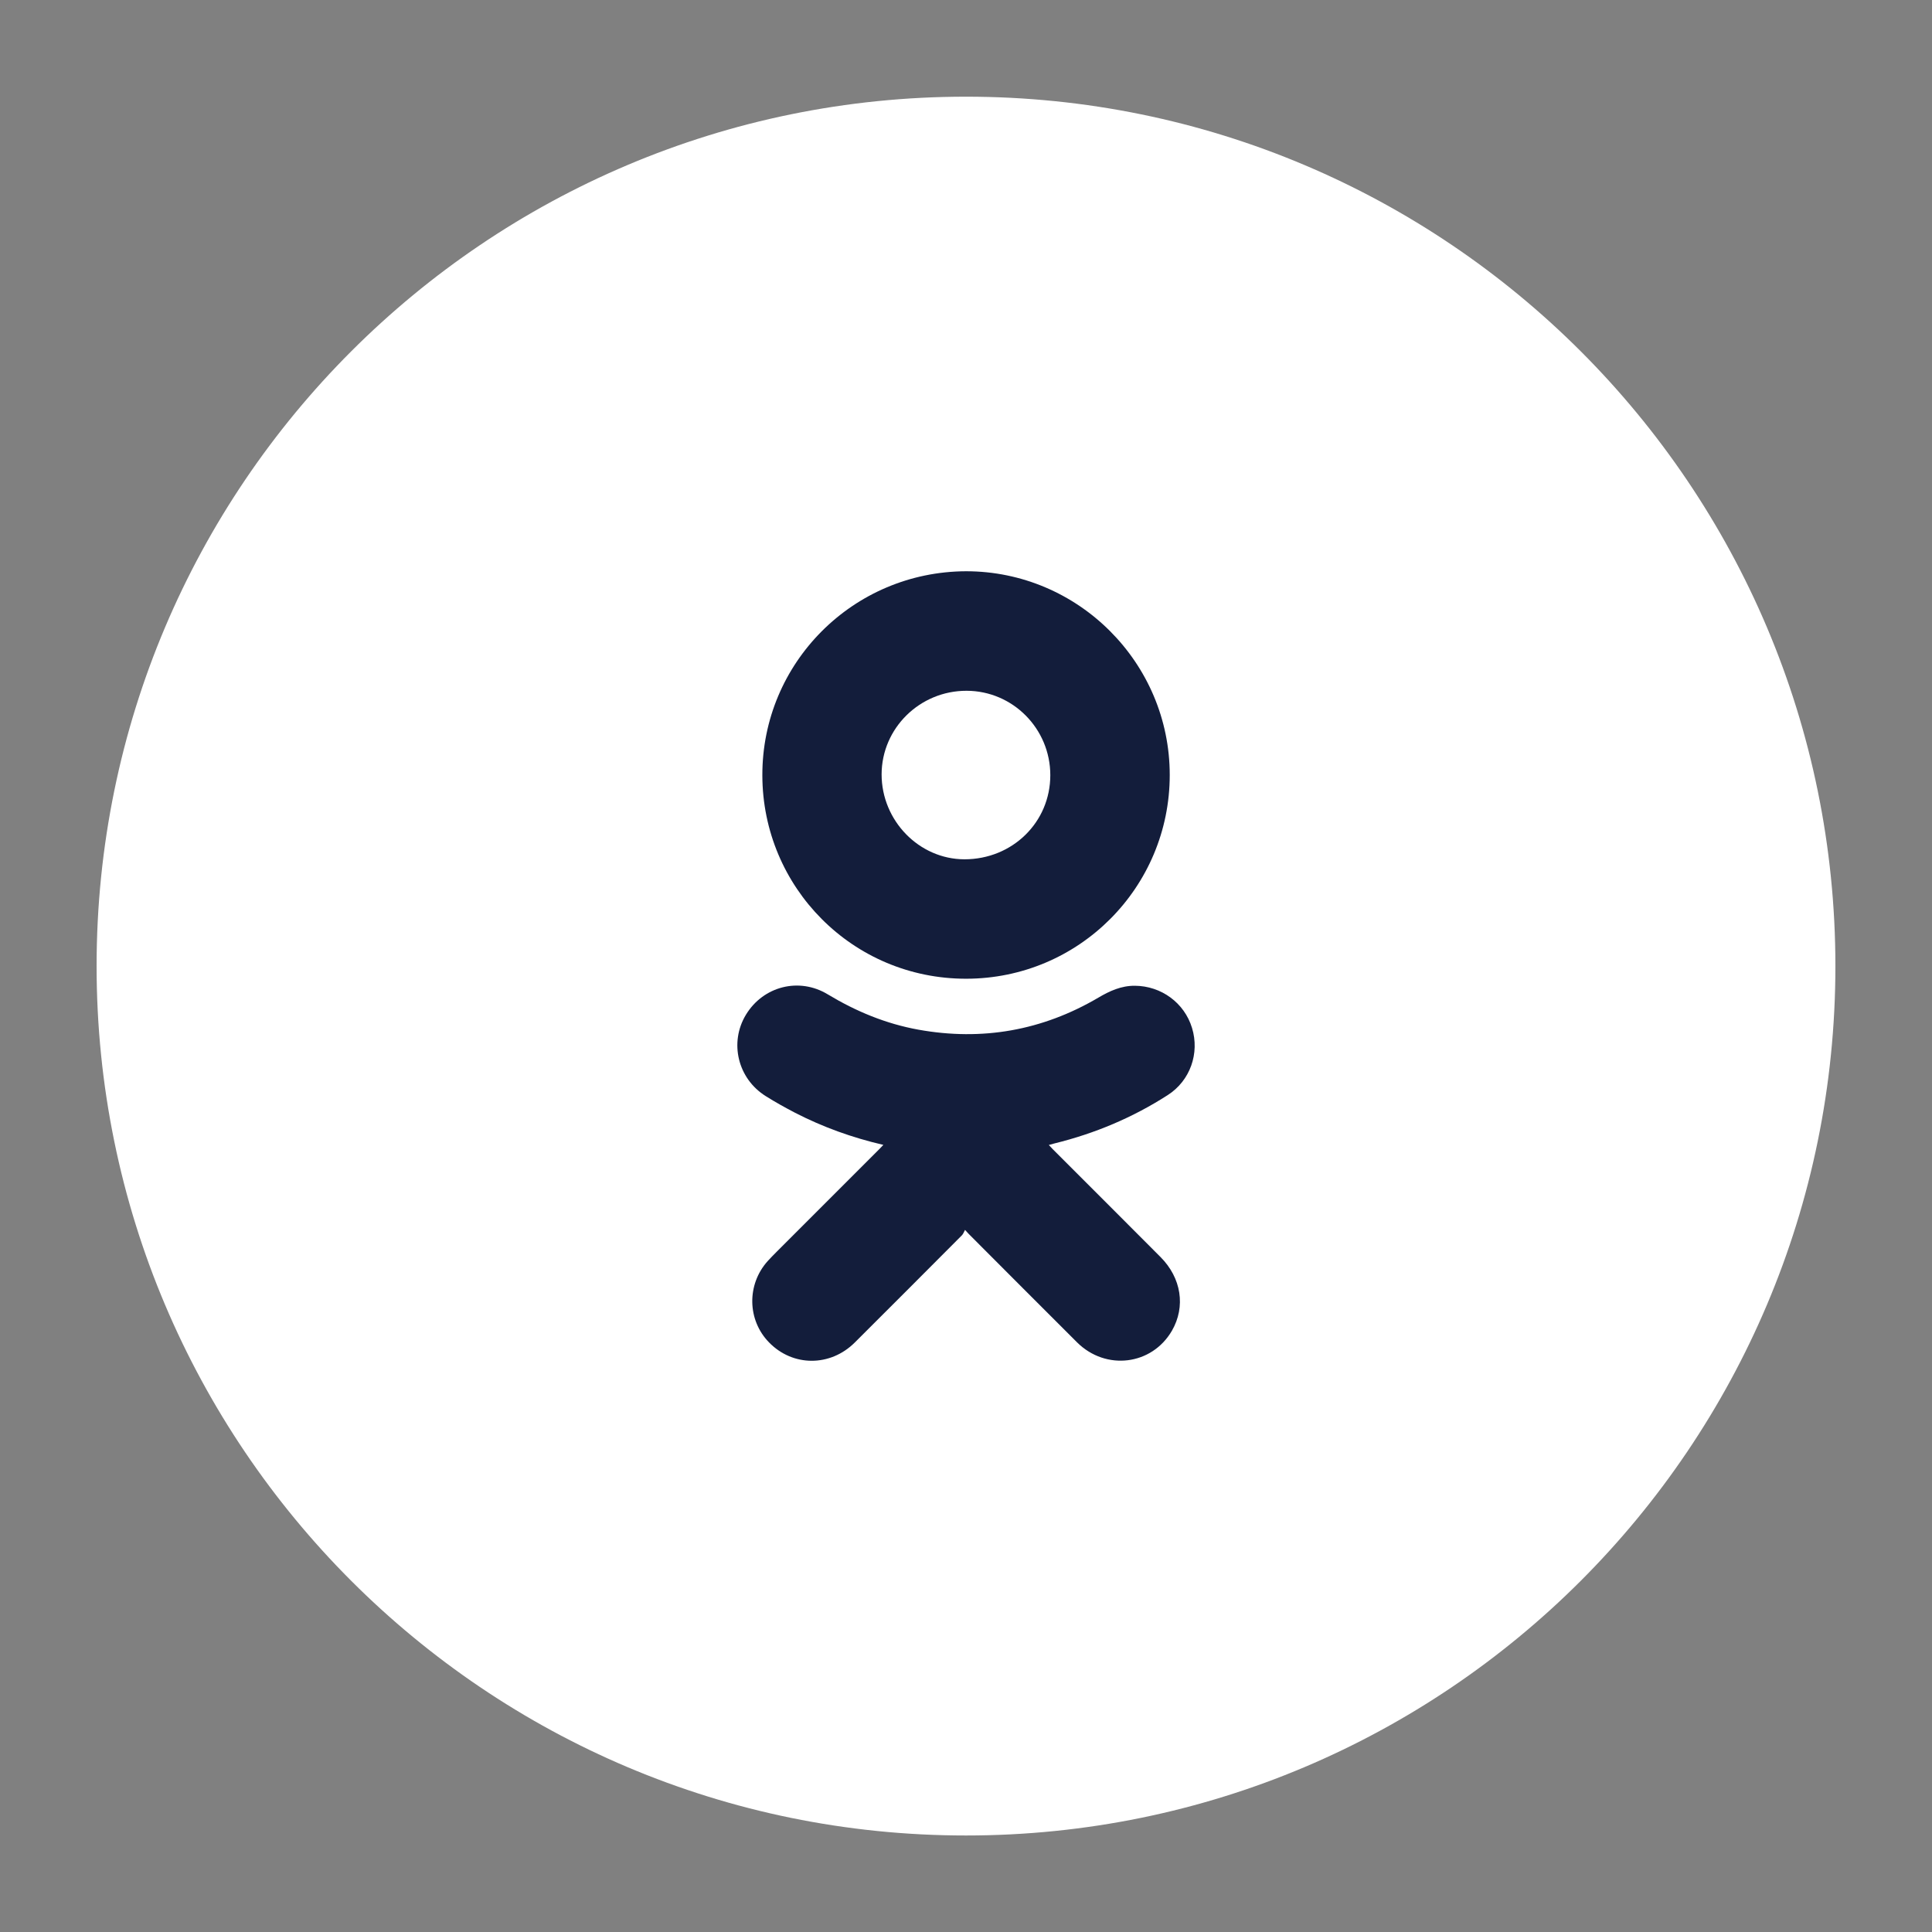 <?xml version="1.0" encoding="UTF-8"?> <svg xmlns="http://www.w3.org/2000/svg" width="22" height="22" viewBox="0 0 22 22" fill="none"><rect x="0" y="0" width="22" height="22" fill="#808080" stroke="none"/> <path d="M11 20.901C16.468 20.901 20.9 16.468 20.9 11.001C20.9 5.533 16.468 1.101 11 1.101C5.532 1.101 1.1 5.533 1.1 11.001C1.1 16.468 5.532 20.901 11 20.901Z" fill="white"></path> <path fill-rule="evenodd" clip-rule="evenodd" d="M10.059 13.037C9.702 12.954 9.37 12.834 9.053 12.671C8.94 12.612 8.828 12.55 8.72 12.482C8.401 12.283 8.302 11.872 8.494 11.555C8.691 11.23 9.1 11.125 9.426 11.323C9.748 11.517 10.088 11.658 10.458 11.725C11.185 11.856 11.869 11.735 12.506 11.361C12.636 11.284 12.768 11.224 12.923 11.225C13.223 11.227 13.487 11.419 13.574 11.706C13.662 11.994 13.553 12.306 13.297 12.47C12.899 12.726 12.468 12.907 12.009 13.02C11.99 13.025 11.97 13.03 11.943 13.038C11.961 13.058 11.976 13.074 11.991 13.089C12.399 13.497 12.807 13.904 13.214 14.313C13.453 14.552 13.503 14.879 13.345 15.153C13.117 15.546 12.594 15.612 12.265 15.286C11.859 14.881 11.454 14.475 11.05 14.07C11.035 14.056 11.021 14.04 10.989 14.005C10.976 14.029 10.968 14.052 10.953 14.067C10.547 14.474 10.142 14.881 9.734 15.287C9.454 15.566 9.027 15.564 8.757 15.286C8.509 15.032 8.502 14.628 8.741 14.361C8.774 14.324 8.809 14.29 8.843 14.255C9.233 13.866 9.622 13.477 10.011 13.087C10.025 13.073 10.039 13.058 10.059 13.037Z" fill="#131D3B"></path> <path fill-rule="evenodd" clip-rule="evenodd" d="M11.001 6.505C12.278 6.505 13.32 7.547 13.32 8.825C13.32 10.103 12.288 11.144 11.002 11.145C9.709 11.146 8.683 10.103 8.681 8.829C8.678 7.55 9.713 6.509 11.001 6.505ZM11.96 8.827C11.96 8.298 11.533 7.867 11.007 7.866C10.474 7.865 10.04 8.292 10.039 8.818C10.039 9.345 10.466 9.784 10.982 9.785C11.529 9.785 11.96 9.363 11.96 8.827Z" fill="#131D3B"></path> </svg> 